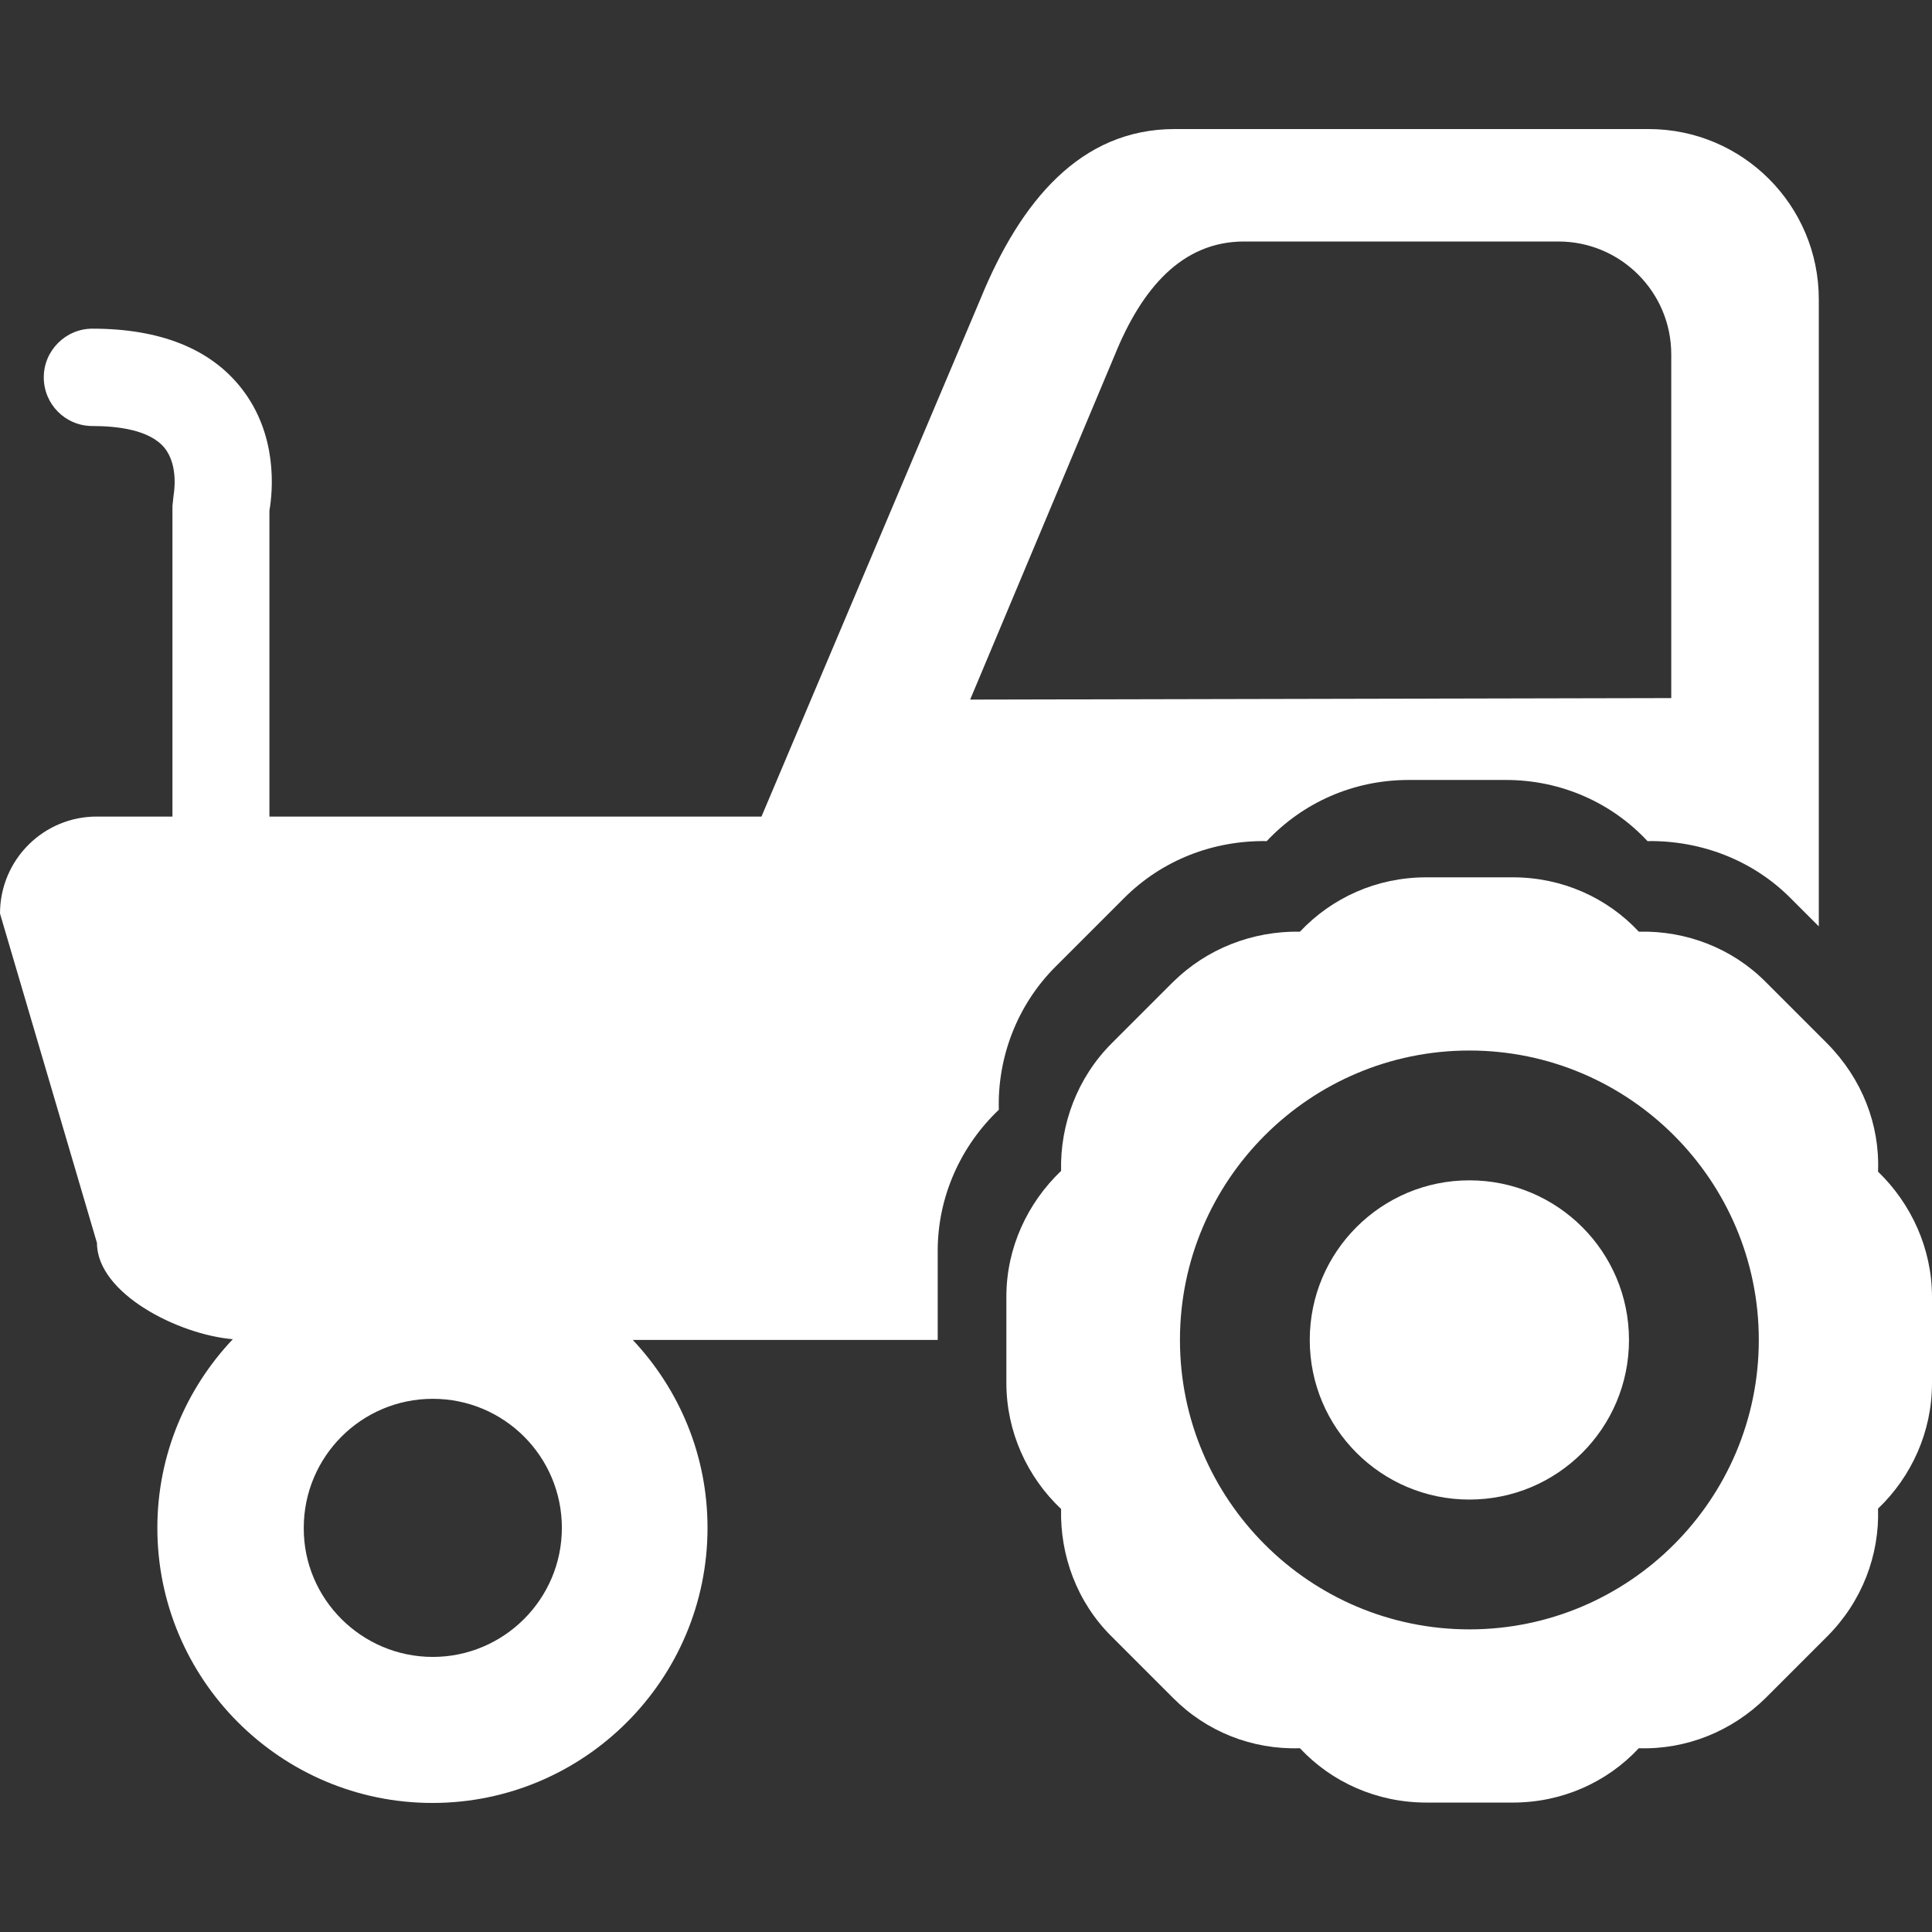 <?xml version="1.0" encoding="utf-8"?>
<!-- Generator: Adobe Illustrator 22.1.0, SVG Export Plug-In . SVG Version: 6.00 Build 0)  -->
<svg version="1.1" id="Capa_1" xmlns="http://www.w3.org/2000/svg" xmlns:xlink="http://www.w3.org/1999/xlink" x="0px" y="0px"
	 viewBox="0 0 512 512" style="enable-background:new 0 0 512 512;" xml:space="preserve">
<rect x="0" y="0" width="512" height="512" fill="#333333" stroke="none"/>
<style type="text/css">
	.st0{fill:#FFFFFF;}
</style>
<g>
	<g>
		<path class="st0" d="M0,242.1l25.7,87.3c0,13.4,21.6,24.3,36,25.5c-12.3,13-20,30.6-20,50c0,40.2,32.7,72.9,72.9,72.9
			c40.2,0,72.9-32.7,72.9-72.9c0-19.3-7.5-36.7-19.8-49.8h80.8v-23.6c0-14.5,6.2-27.9,16.2-37.4c-0.4-13.8,4.8-27.7,15-37.9
			l18.2-18.2c10.1-10.1,23.6-15.3,37.8-15.1c9.5-10.1,22.8-16.2,37.6-16.2h25.8c14.7,0,28.1,6.1,37.5,16.2c14.1-0.2,27.8,5,37.8,15
			l7.6,7.6V79.3c0-24.9-20.2-45.1-45.1-45.1H311.3c-24.8,0-40.8,18.9-51.5,45.1l-58,137.1H71.4v-81.1c0.9-5.2,2.3-20.1-7.5-32.5
			c-8.2-10.4-21.5-15.7-39.4-15.7c-7.1,0-12.9,5.8-12.9,12.9c0,7.1,5.7,12.9,12.9,12.9c6.6,0,15.2,1,19.1,5.8
			c3.9,4.8,2.4,12.5,2.4,12.6l-0.3,2.8v82.3H25.8C11.6,216.3,0,227.8,0,242.1z M257.1,185.4l38.4-91.5c7.1-17.4,17.7-29.9,34.2-29.9
			H413c16.5,0,29.9,13.4,29.9,29.9V185L257.1,185.4z M80.5,404.9c0-18.9,15.3-34.2,34.2-34.2s34.2,15.3,34.2,34.2
			c0,18.9-15.4,34.2-34.2,34.2C95.8,439.1,80.4,423.7,80.5,404.9z"/>
		<path class="st0" d="M281.2,310.3c-8.9,8.5-14.5,20.4-14.5,33.3v22.9c0,12.9,5.5,24.9,14.5,33.4c-0.3,12.3,4.2,24.7,13.4,33.8
			l16.2,16.2c8.9,9,21,13.8,33.7,13.4c8.4,9,20.4,14.4,33.5,14.4h22.9c13.1,0,25-5.4,33.4-14.4c12.6,0.4,24.7-4.5,33.7-13.4
			l16.2-16.2c9.3-9.3,13.9-21.6,13.5-33.9c8.9-8.5,14.3-20.4,14.3-33.2v-22.9c0-12.8-5.5-24.7-14.3-33.2c0.5-12.4-4.2-24.6-13.5-34
			L468,260.3c-8.9-9-21.1-13.7-33.7-13.4c-8.4-9-20.3-14.4-33.4-14.4h-22.9c-13.2,0-25,5.4-33.5,14.4c-12.6-0.2-24.7,4.5-33.7,13.4
			l-16.2,16.2C285.5,285.6,280.9,298,281.2,310.3z M312.7,355.1c0-42.3,34.4-76.7,76.7-76.7s76.7,34.4,76.7,76.7
			s-34.4,76.7-76.7,76.7S312.7,397.4,312.7,355.1z"/>
		<circle class="st0" cx="389.4" cy="355.1" r="42.3"/>
	</g>
</g>
</svg>
